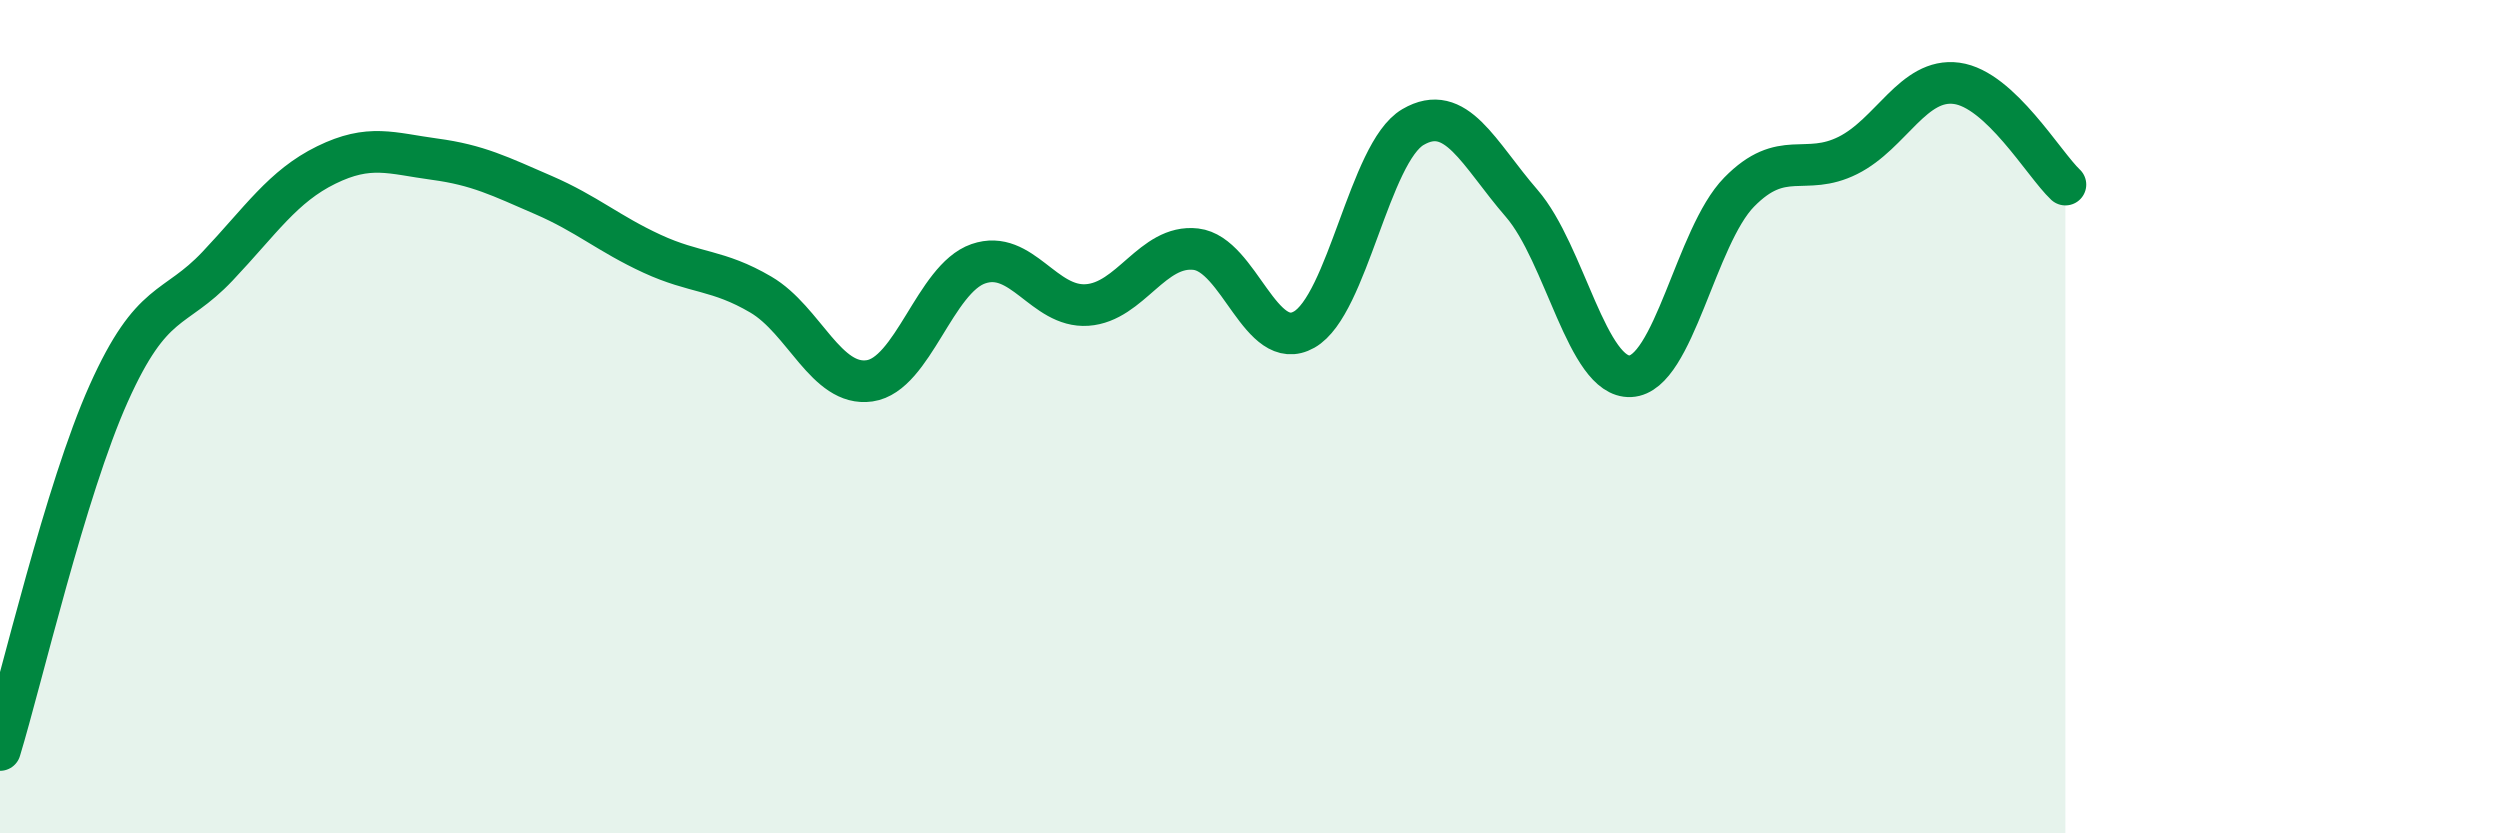 
    <svg width="60" height="20" viewBox="0 0 60 20" xmlns="http://www.w3.org/2000/svg">
      <path
        d="M 0,18 C 0.52,16.29 1.57,11.76 2.61,9.44 C 3.65,7.12 4.18,7.49 5.22,6.39 C 6.26,5.29 6.79,4.47 7.83,3.96 C 8.87,3.45 9.39,3.68 10.43,3.82 C 11.47,3.96 12,4.23 13.04,4.68 C 14.08,5.13 14.61,5.61 15.65,6.09 C 16.69,6.57 17.22,6.46 18.26,7.07 C 19.3,7.68 19.83,9.29 20.87,9.14 C 21.91,8.99 22.44,6.69 23.48,6.33 C 24.52,5.97 25.05,7.39 26.09,7.32 C 27.13,7.25 27.66,5.86 28.7,5.98 C 29.74,6.1 30.26,8.5 31.3,7.91 C 32.34,7.32 32.87,3.66 33.91,3.05 C 34.95,2.44 35.48,3.68 36.52,4.88 C 37.56,6.08 38.09,9.08 39.13,9.03 C 40.17,8.98 40.7,5.67 41.74,4.61 C 42.78,3.55 43.31,4.25 44.35,3.73 C 45.39,3.21 45.92,1.86 46.96,2 C 48,2.14 49.05,3.94 49.57,4.43L49.57 20L0 20Z"
        fill="#008740"
        opacity="0.1"
        stroke-linecap="round"
        stroke-linejoin="round"
      />
      <path
        d="M 0,18 C 0.52,16.29 1.57,11.76 2.61,9.44 C 3.65,7.12 4.18,7.49 5.22,6.39 C 6.26,5.29 6.79,4.47 7.83,3.96 C 8.87,3.45 9.39,3.68 10.43,3.82 C 11.47,3.96 12,4.23 13.04,4.68 C 14.08,5.13 14.61,5.61 15.65,6.09 C 16.69,6.57 17.22,6.46 18.26,7.07 C 19.3,7.68 19.83,9.29 20.87,9.14 C 21.91,8.99 22.44,6.69 23.48,6.33 C 24.52,5.97 25.05,7.39 26.09,7.32 C 27.13,7.25 27.66,5.86 28.7,5.98 C 29.74,6.1 30.26,8.5 31.3,7.91 C 32.34,7.32 32.87,3.66 33.91,3.05 C 34.95,2.44 35.48,3.68 36.52,4.88 C 37.56,6.08 38.09,9.08 39.13,9.03 C 40.17,8.98 40.7,5.67 41.74,4.61 C 42.78,3.55 43.31,4.25 44.35,3.73 C 45.39,3.21 45.92,1.86 46.96,2 C 48,2.14 49.05,3.94 49.57,4.43"
        stroke="#008740"
        stroke-width="1"
        fill="none"
        stroke-linecap="round"
        stroke-linejoin="round"
      />
    </svg>
  